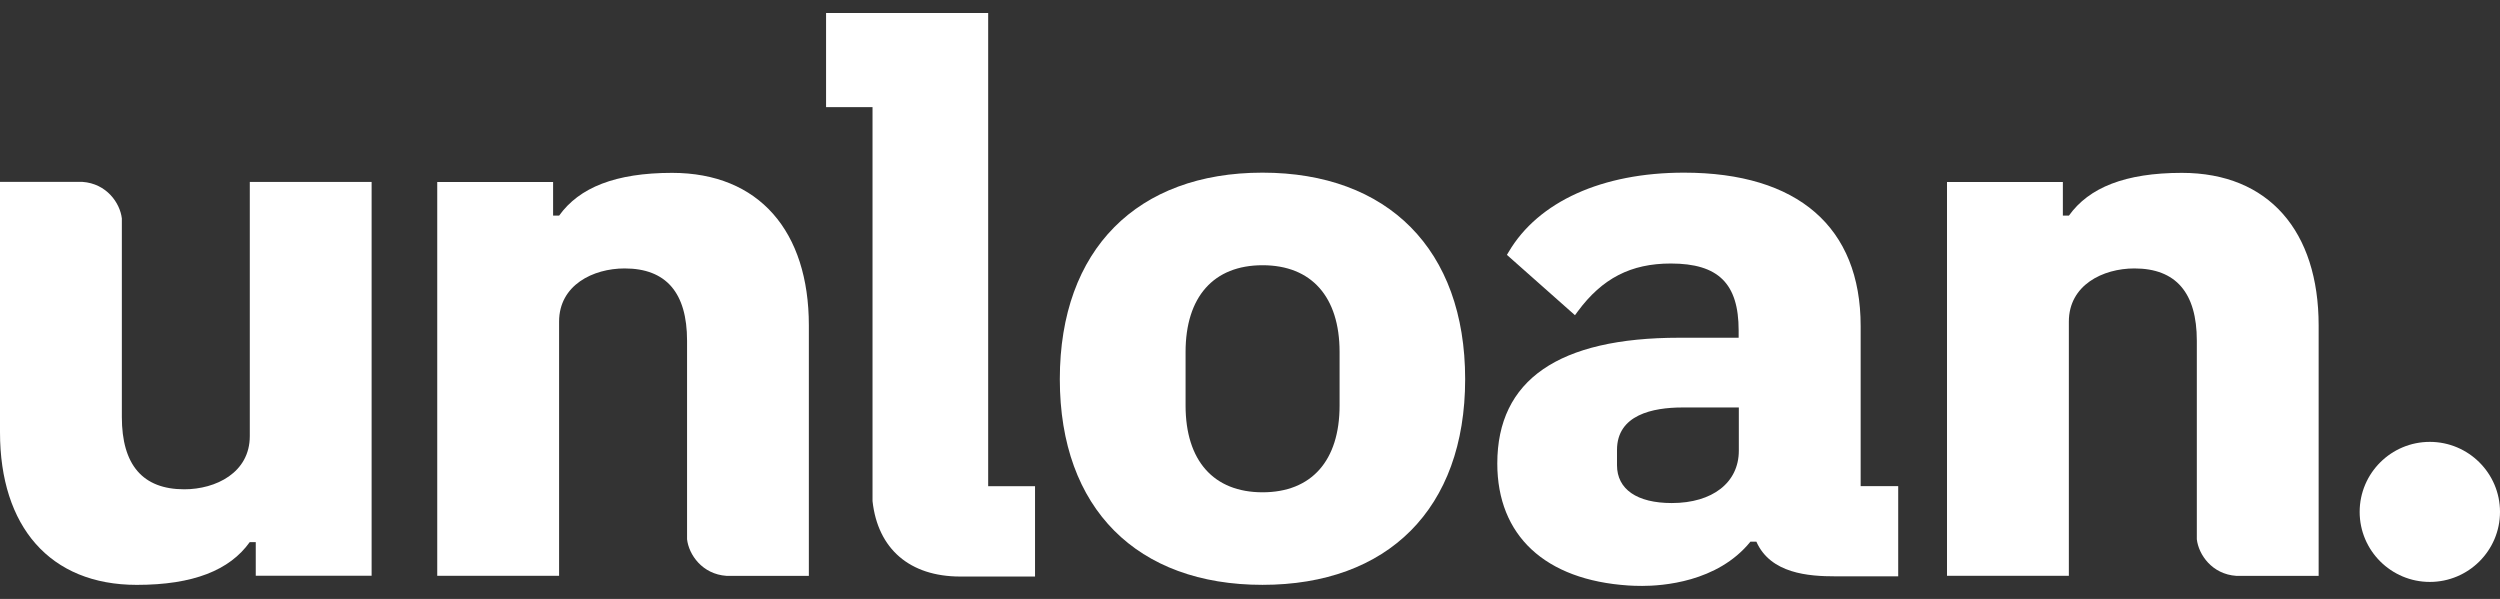 <svg width="96" height="23" viewBox="0 0 96 23" fill="none" xmlns="http://www.w3.org/2000/svg">
<rect x="0" y="0" width="96" height="23" fill="#333333" stroke="none"/>
<g clip-path="url(#clip0_3846_47220)">
<path d="M37.946 18.668V0.5H31.721V4.115H33.505V19.243C33.708 21.082 34.937 22.139 36.875 22.139H39.745V18.671H37.943L37.947 18.668H37.946Z" fill="#FFFFFF"/>
<path d="M48.479 6.63C43.679 6.63 40.697 9.571 40.697 14.559C40.697 19.546 43.68 22.458 48.479 22.458C53.279 22.458 56.262 19.55 56.262 14.559C56.262 9.568 53.279 6.63 48.479 6.63ZM51.44 15.573C51.44 17.691 50.362 18.904 48.483 18.904C46.603 18.904 45.526 17.691 45.526 15.573V13.516C45.526 11.399 46.603 10.185 48.483 10.185C50.362 10.185 51.44 11.399 51.44 13.516V15.573Z" fill="#FFFFFF"/>
<path d="M93.305 16.968C91.818 16.968 90.611 18.172 90.611 19.657C90.611 21.142 91.821 22.346 93.305 22.346C94.79 22.346 96 21.142 96 19.657C96 18.172 94.79 16.968 93.305 16.968Z" fill="#FFFFFF"/>
<path d="M71.449 18.671V12.518C71.449 8.722 69.039 6.63 64.665 6.63C61.524 6.63 59.071 7.741 57.933 9.674L57.865 9.787L60.479 12.104L60.583 11.962C61.524 10.687 62.627 10.119 64.16 10.119C65.985 10.119 66.764 10.888 66.764 12.688V12.969H64.483C59.847 12.969 57.496 14.593 57.496 17.799C57.496 20.566 59.331 22.273 62.532 22.483C62.664 22.492 62.846 22.499 63.06 22.499C63.804 22.499 65.948 22.368 67.216 20.801C67.239 20.801 67.445 20.801 67.445 20.801C67.99 22.029 69.453 22.131 70.481 22.131H72.891V18.667H71.442L71.449 18.67V18.671ZM66.771 15.647V17.306C66.771 18.53 65.762 19.317 64.196 19.317C62.86 19.317 62.093 18.788 62.093 17.864V17.277C62.093 15.931 63.461 15.647 64.61 15.647H66.773H66.77H66.771Z" fill="#FFFFFF"/>
<path d="M9.592 6.986V16.748C9.592 18.149 8.289 18.789 7.076 18.789C5.484 18.789 4.679 17.856 4.679 16.013V8.389C4.611 7.799 4.096 7.048 3.163 6.984H0V16.6C0 20.212 1.911 22.459 5.251 22.459C7.425 22.459 8.819 21.895 9.589 20.818H9.821V22.108H14.27V6.986H9.592Z" fill="#FFFFFF"/>
<path d="M21.469 22.111V12.349C21.469 10.948 22.773 10.308 23.986 10.308C25.578 10.308 26.383 11.241 26.383 13.084V20.708C26.45 21.298 26.965 22.05 27.899 22.113H31.06V12.497C31.06 8.885 29.15 6.638 25.809 6.638C23.635 6.638 22.242 7.202 21.471 8.279H21.239V6.989H16.79V22.11H21.468L21.469 22.111Z" fill="#FFFFFF"/>
<path d="M79.444 22.111V12.349C79.444 10.948 80.748 10.308 81.961 10.308C83.553 10.308 84.358 11.241 84.358 13.084V20.708C84.426 21.298 84.941 22.05 85.874 22.113H89.036V12.497C89.036 8.885 87.125 6.638 83.784 6.638C81.61 6.638 80.217 7.202 79.447 8.279H79.214V6.989H74.765V22.11H79.443L79.444 22.111Z" fill="#FFFFFF"/>
</g>
<defs>
<clipPath id="clip0_3846_47220">
<rect width="96" height="22" fill="white" transform="translate(0 0.5)"/>
</clipPath>
</defs>
</svg>